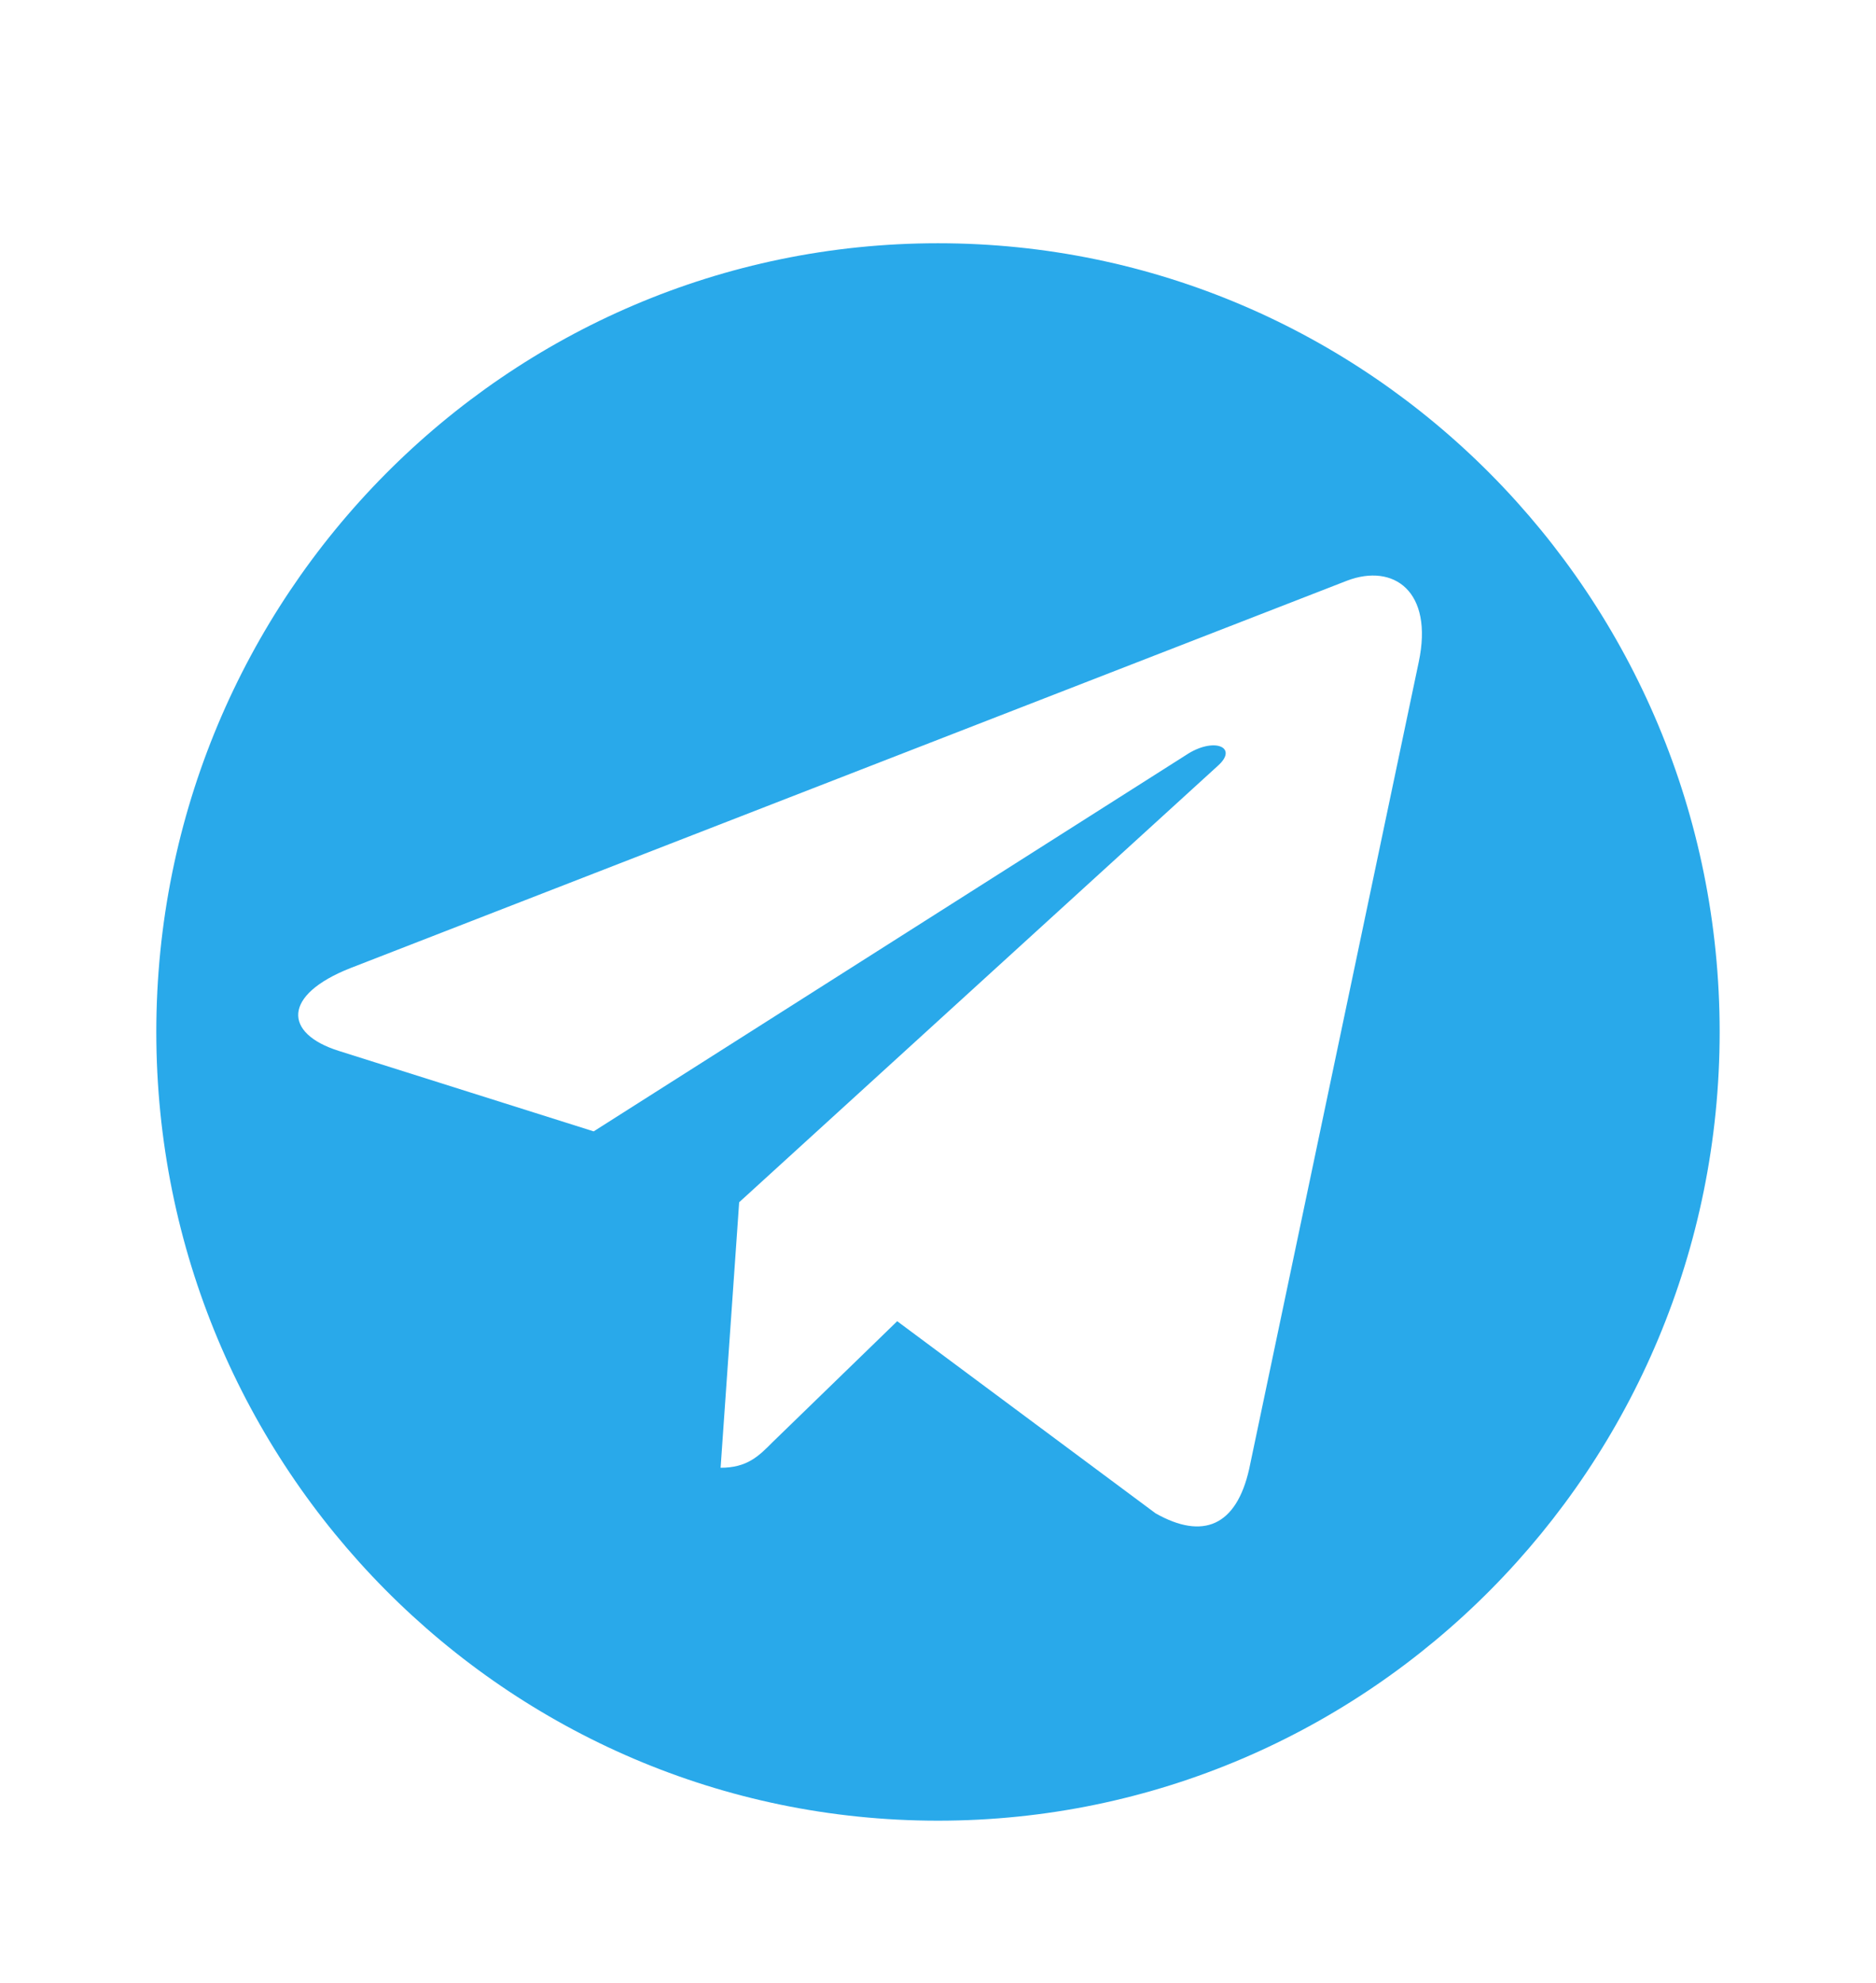 <?xml version="1.0" encoding="UTF-8"?> <svg xmlns="http://www.w3.org/2000/svg" width="88" height="93" viewBox="0 0 88 93" fill="none"><path fill-rule="evenodd" clip-rule="evenodd" d="M43.999 85.386C64.25 85.386 80.666 68.825 80.666 48.397C80.666 27.968 64.25 11.408 43.999 11.408C23.748 11.408 7.332 27.968 7.332 48.397C7.332 68.825 23.748 85.386 43.999 85.386ZM58.596 68.895L66.55 31.051C67.256 27.715 65.362 26.41 63.197 27.229L16.434 45.403C13.245 46.661 13.292 48.465 15.892 49.285L27.848 53.059L55.618 35.42C56.925 34.541 58.113 35.028 57.136 35.906L34.673 56.383L33.802 68.835C35.05 68.835 35.591 68.289 36.238 67.637L42.086 61.962L54.206 70.972C56.43 72.23 57.995 71.566 58.596 68.895Z" fill="#29A9EA"></path></svg> 